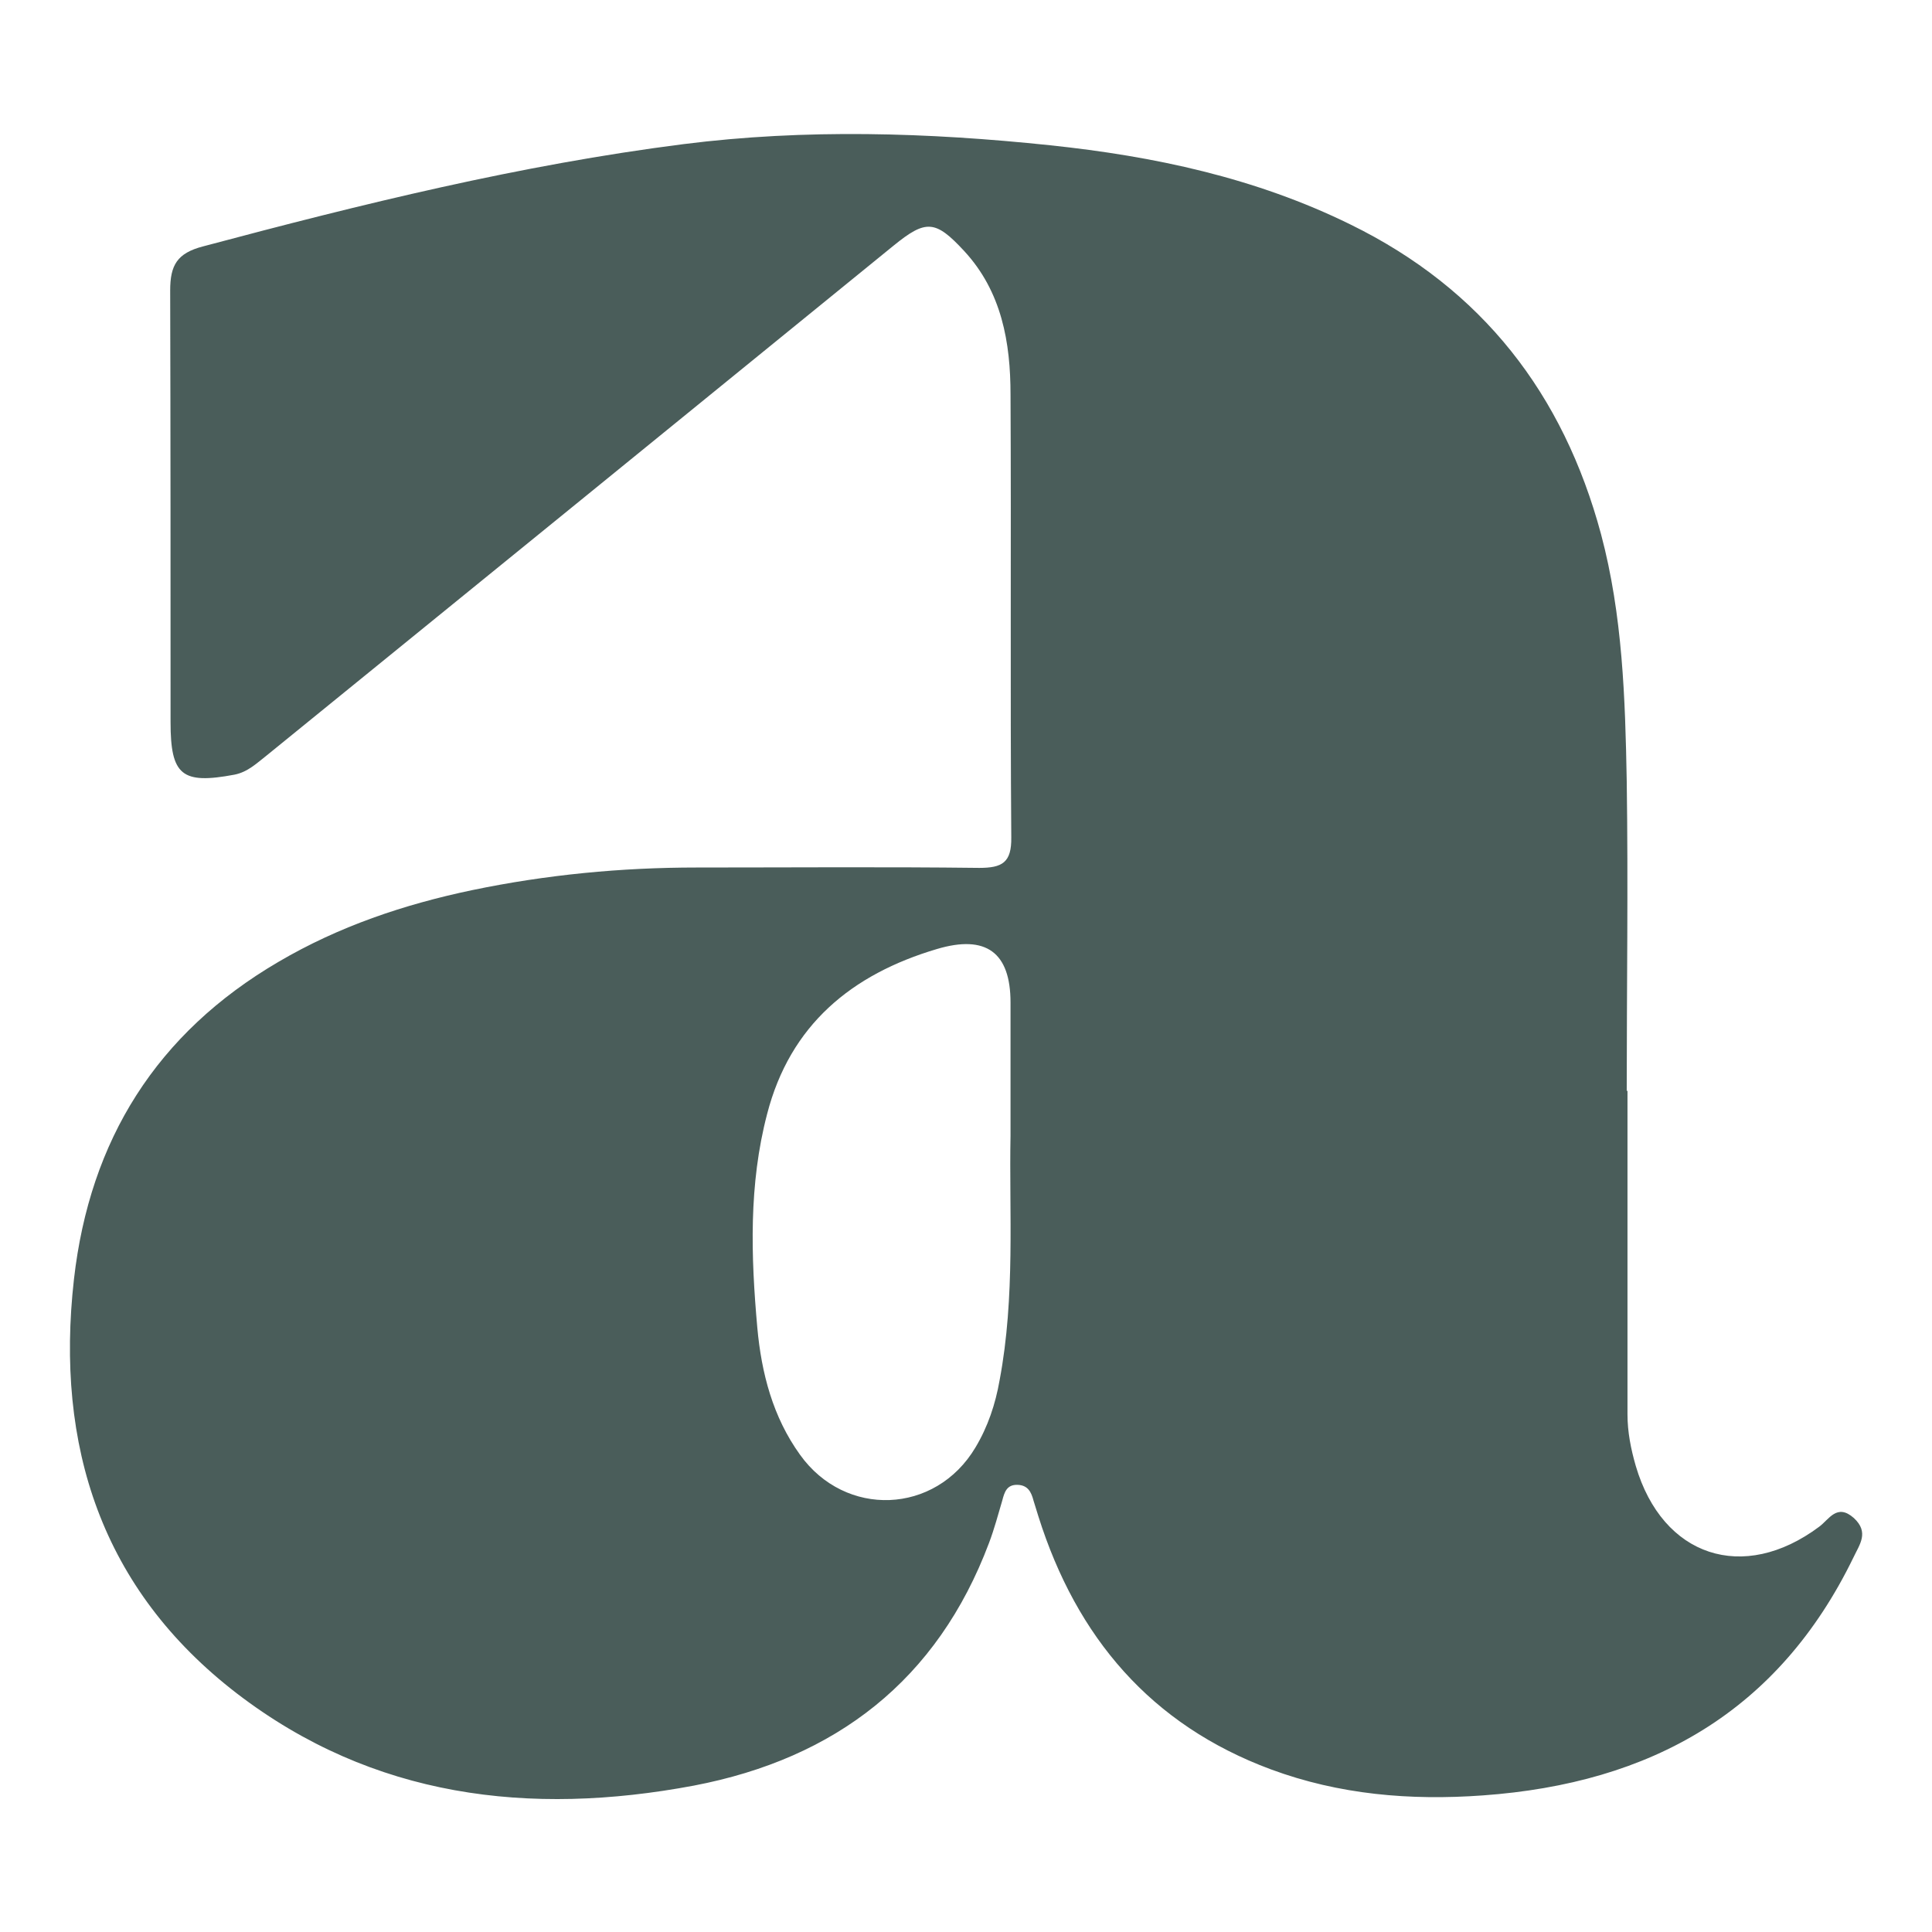 <?xml version="1.0" encoding="UTF-8"?> <svg xmlns="http://www.w3.org/2000/svg" id="Livello_1" data-name="Livello 1" version="1.1" viewBox="0 0 512 512"><defs><style> .cls-1 { fill: #4a5d5a; stroke-width: 0px; } </style></defs><path class="cls-1" d="M431.3,289v85.8c0,4.7.9,9.2,2.2,13.7,7.1,24.1,28.5,31.1,48.6,16.1,2.6-1.9,4.7-6.3,9.2-2.3,4.1,3.8,1.5,7-.1,10.4-19.9,41-53.7,59.9-98.2,63.1-19.3,1.4-38.1-.2-56.2-6.9-31.8-11.8-51.5-35-61.6-67-.4-1.4-.9-2.8-1.3-4.2-.6-2.3-1.5-4.1-4.2-4.2-2.9-.1-3.5,1.9-4.1,4.2-1.1,3.7-2.1,7.5-3.5,11.2-13.7,36.4-40.6,57.1-78.2,64.3-43.6,8.2-85.1,3.2-121.1-24.4-35.9-27.6-48.2-65.6-43.2-109.8,4.2-36.9,21.9-65.2,54.2-84.1,16-9.4,33.2-15.2,51.3-19,19.7-4.1,39.5-6,59.6-6,25,0,49.9-.2,74.8.1,6.1,0,8.6-1.4,8.5-8.1-.3-39.1,0-78.2-.2-117.3,0-13.8-2.3-27.3-12.3-38.1-7.6-8.2-10.1-8.4-18.7-1.4-55.3,45-110.6,90-166,135-2.7,2.1-5.1,4.5-8.7,5.2-13.9,2.6-16.9.2-16.9-13.9,0-38.1,0-76.2-.1-114.4,0-6.7,1.8-9.9,8.7-11.7,42-11.2,84.1-21.6,127.3-27.1,32.4-4.1,64.8-3.1,97.2.3,27.5,2.9,54.4,8.6,79.6,21,34.9,17.1,56.4,44.9,66.4,82.1,5.7,21.4,6.4,43.4,6.8,65.4.4,27.4,0,54.7,0,82.1h.3ZM267.8,301.1v-35.4q0-20-19.5-14.2c-22.6,6.7-38.9,20.1-45,43.7-4.9,18.7-4.3,37.7-2.6,56.7,1.1,12,4.1,23.6,11.3,33.6,12,16.8,35.9,15.9,46.5-1.9,3.3-5.5,5.3-11.5,6.4-17.8,4.2-22.2,2.5-44.8,2.9-64.8"></path></svg> 